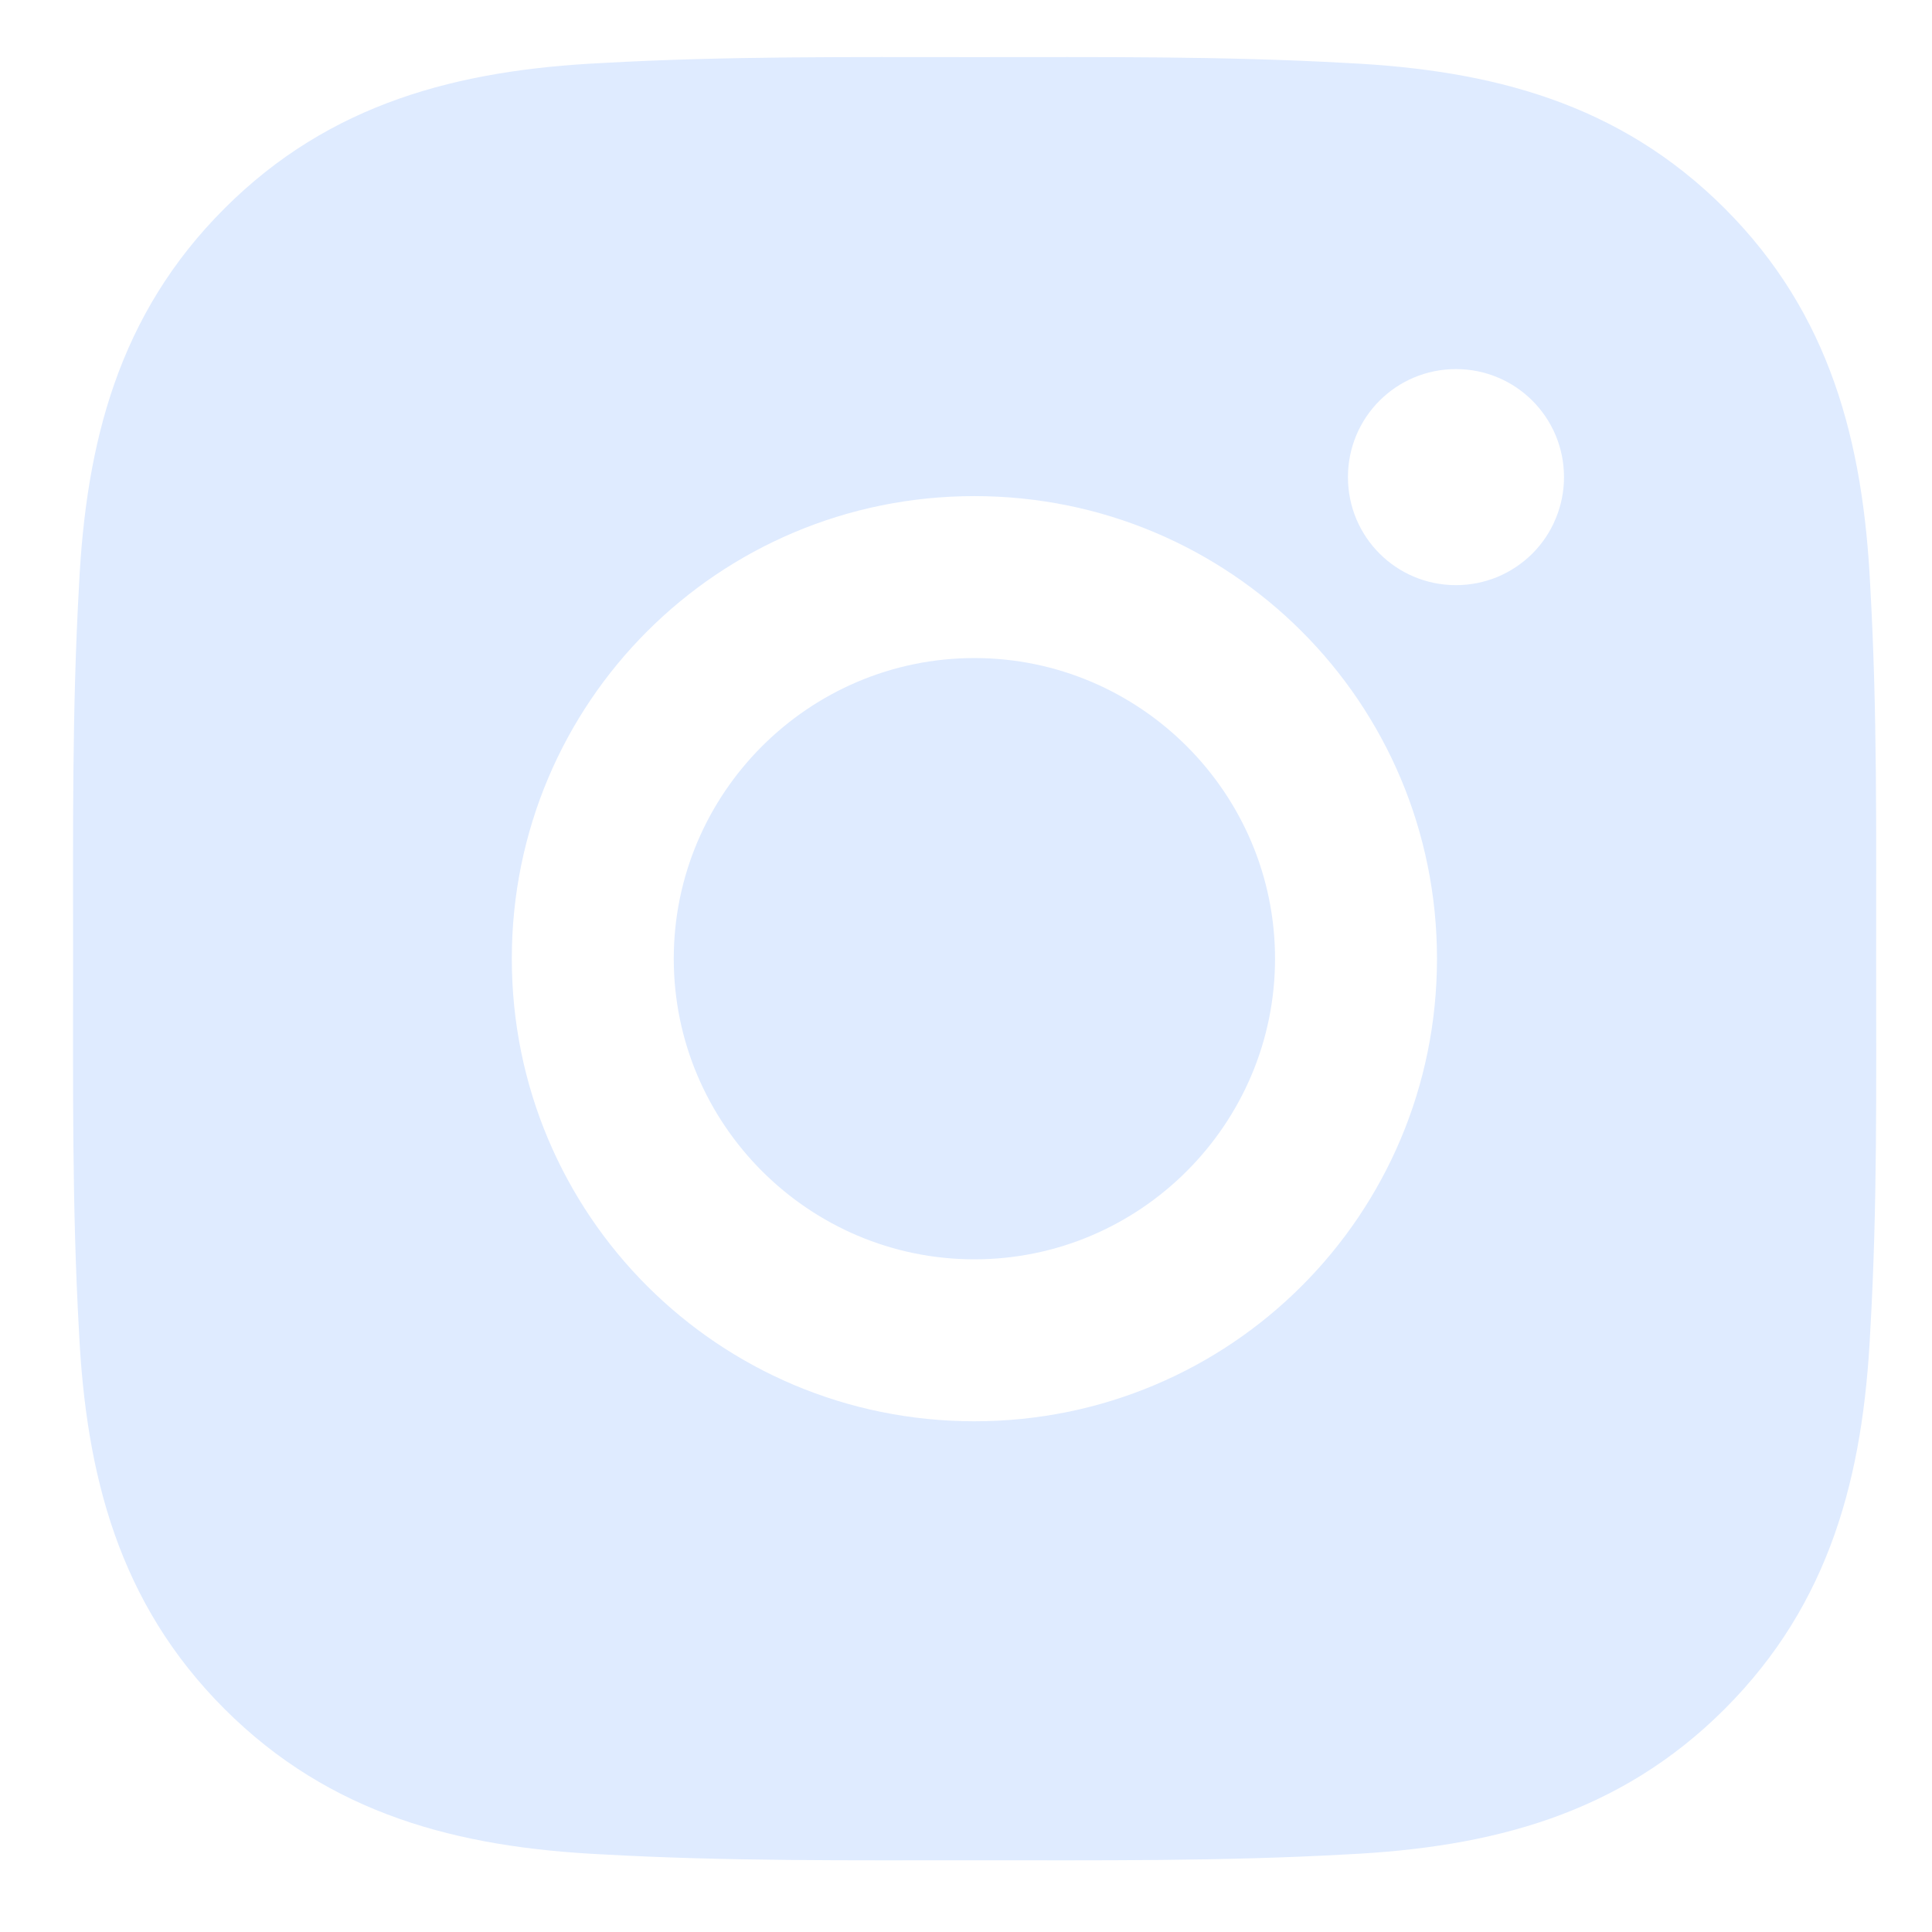 <?xml version="1.0" encoding="UTF-8"?> <svg xmlns="http://www.w3.org/2000/svg" width="23" height="23" viewBox="0 0 23 23" fill="none"> <path d="M11.6 7.834C9.629 7.834 8.021 9.442 8.021 11.413C8.021 13.384 9.629 14.992 11.6 14.992C13.571 14.992 15.179 13.384 15.179 11.413C15.179 9.442 13.571 7.834 11.6 7.834ZM22.335 11.413C22.335 9.931 22.349 8.462 22.265 6.982C22.182 5.264 21.79 3.739 20.533 2.482C19.274 1.223 17.752 0.833 16.033 0.75C14.551 0.667 13.082 0.68 11.602 0.68C10.12 0.68 8.652 0.667 7.172 0.75C5.454 0.833 3.928 1.225 2.672 2.482C1.412 3.741 1.023 5.264 0.94 6.982C0.857 8.465 0.87 9.933 0.87 11.413C0.87 12.893 0.857 14.364 0.94 15.844C1.023 17.562 1.415 19.087 2.672 20.344C3.931 21.603 5.454 21.993 7.172 22.076C8.654 22.159 10.123 22.146 11.602 22.146C13.085 22.146 14.553 22.159 16.033 22.076C17.752 21.993 19.277 21.601 20.533 20.344C21.793 19.084 22.182 17.562 22.265 15.844C22.351 14.364 22.335 12.895 22.335 11.413V11.413ZM11.6 16.92C8.552 16.92 6.093 14.461 6.093 11.413C6.093 8.365 8.552 5.906 11.6 5.906C14.648 5.906 17.107 8.365 17.107 11.413C17.107 14.461 14.648 16.92 11.6 16.92ZM17.333 6.966C16.621 6.966 16.047 6.392 16.047 5.68C16.047 4.968 16.621 4.394 17.333 4.394C18.044 4.394 18.619 4.968 18.619 5.68C18.619 5.849 18.586 6.016 18.521 6.172C18.457 6.329 18.362 6.47 18.243 6.59C18.123 6.709 17.981 6.804 17.825 6.869C17.669 6.933 17.502 6.966 17.333 6.966V6.966Z" fill="#DFEBFF"></path> </svg> 